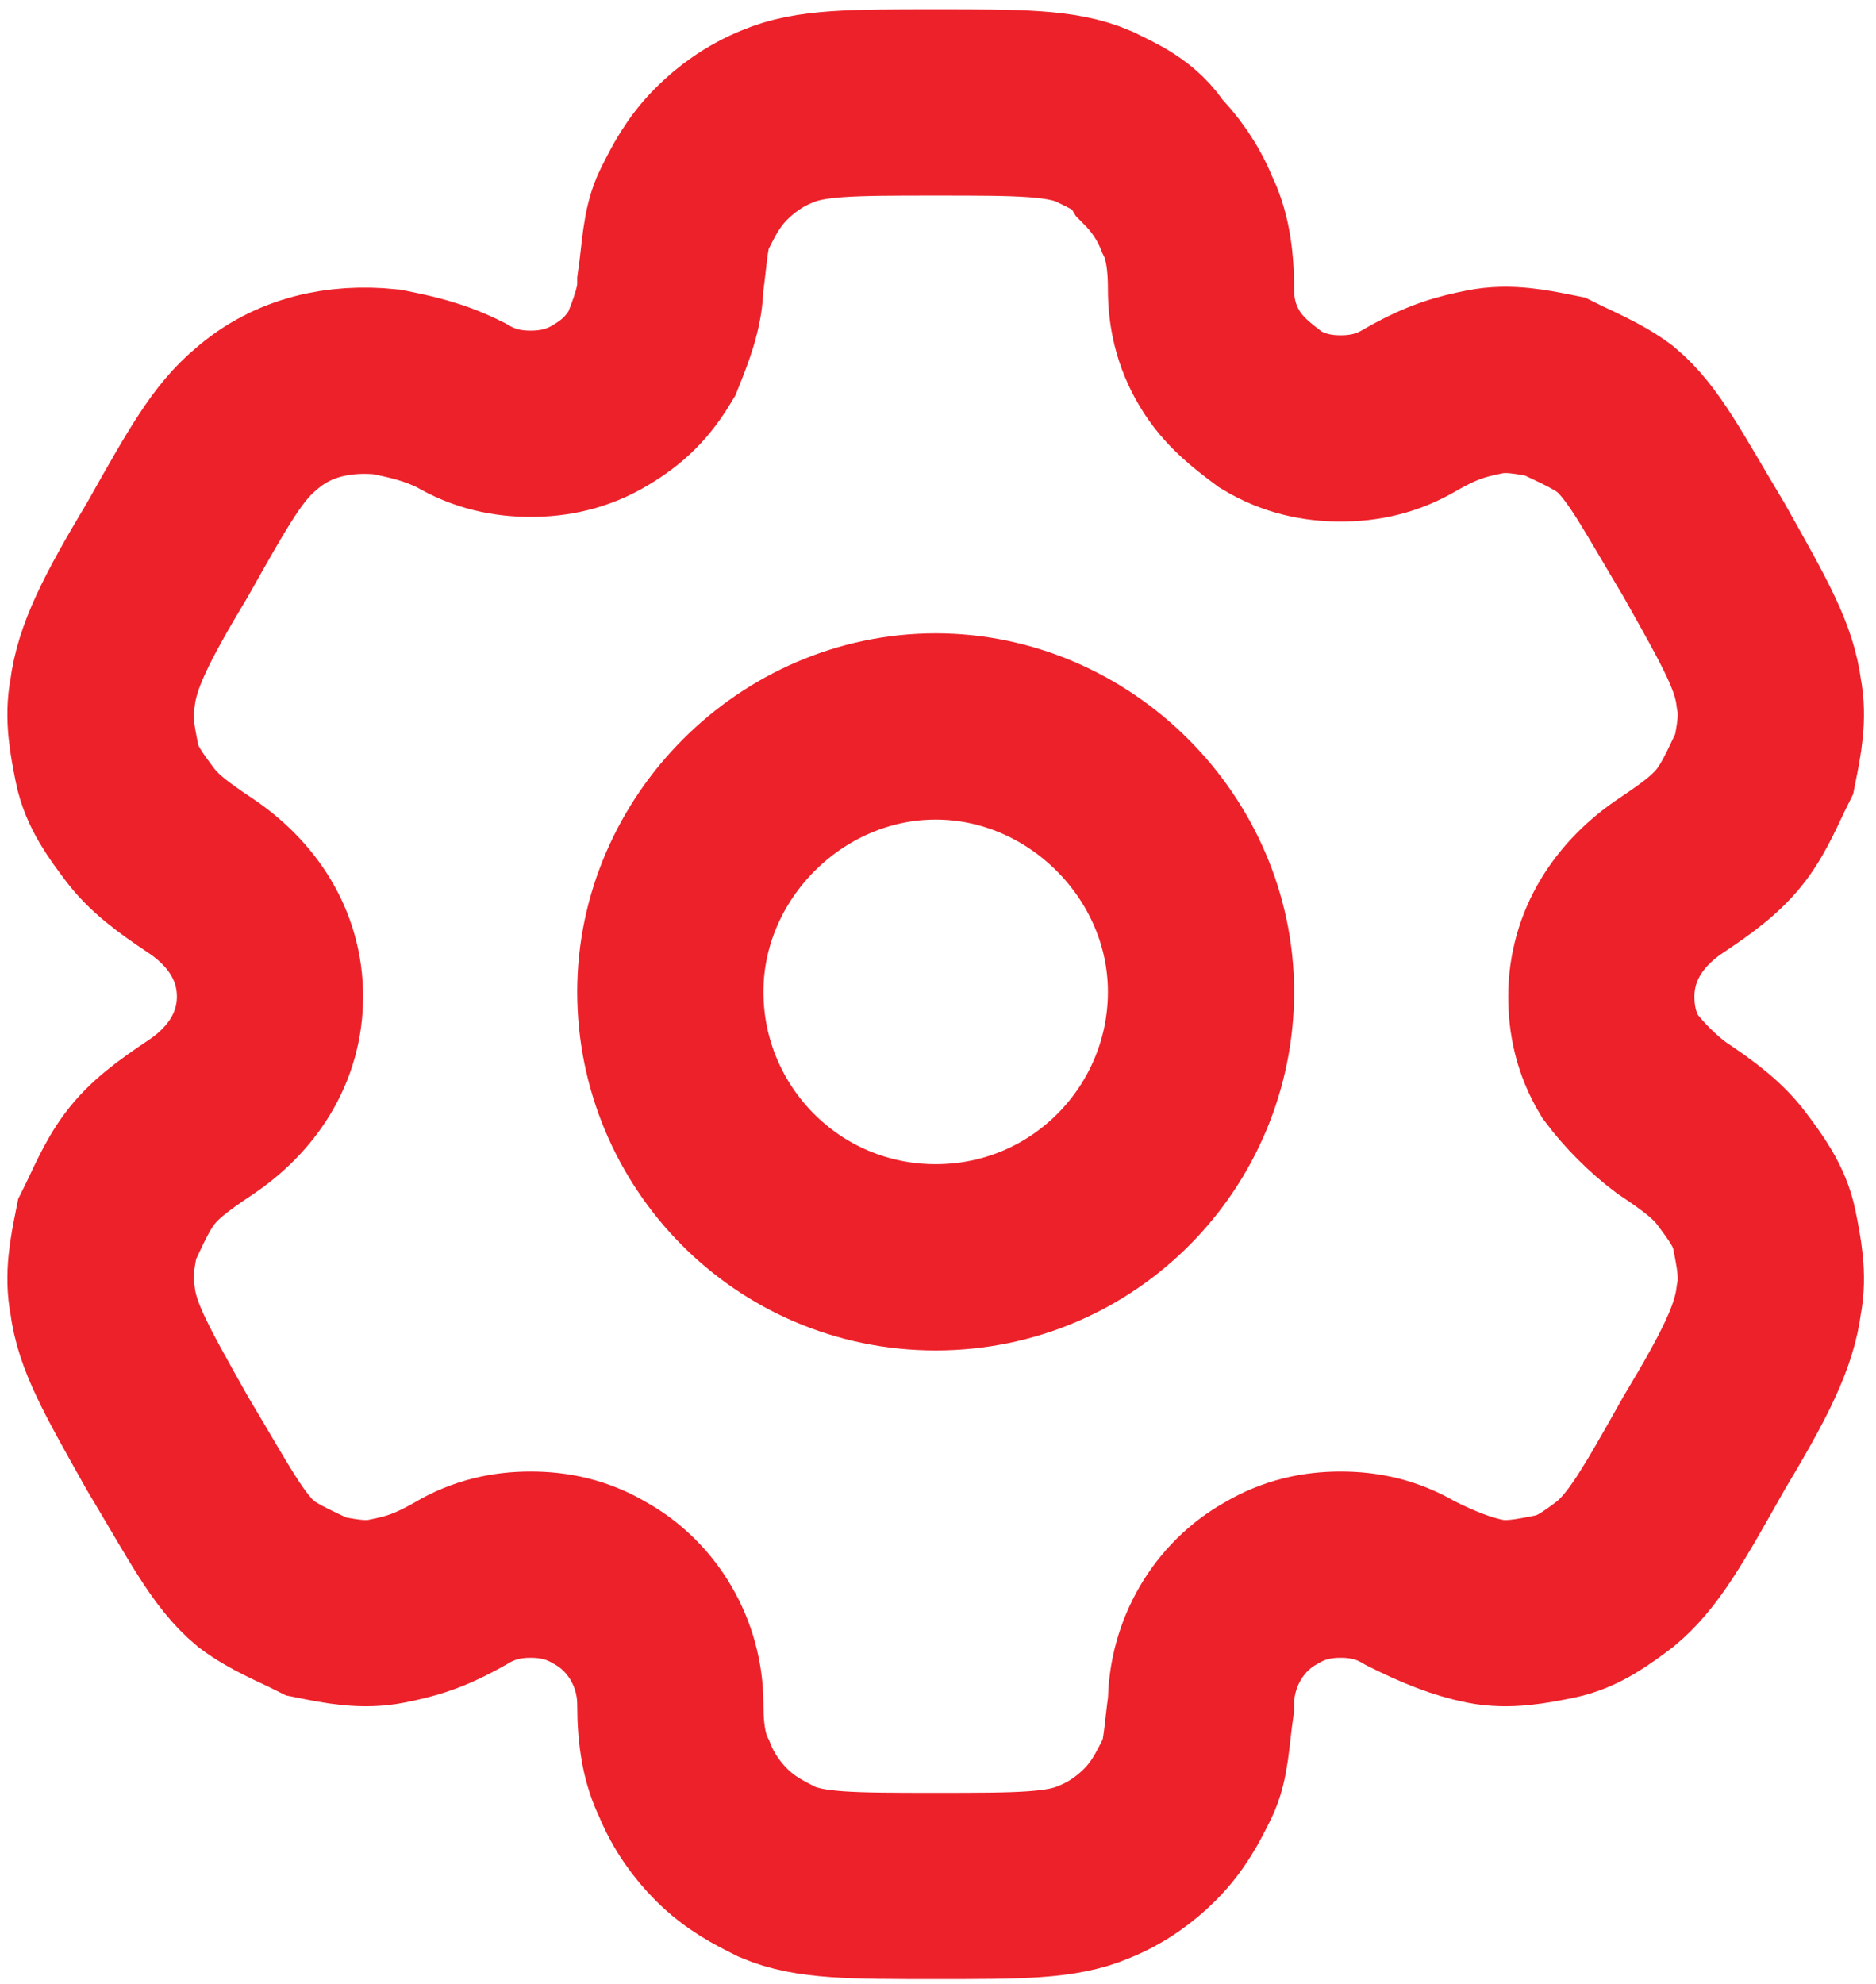 <?xml version="1.0" encoding="utf-8"?>
<!-- Generator: Adobe Illustrator 24.1.2, SVG Export Plug-In . SVG Version: 6.00 Build 0)  -->
<svg version="1.1" id="Слой_1" xmlns="http://www.w3.org/2000/svg" xmlns:xlink="http://www.w3.org/1999/xlink" x="0px" y="0px"
	 viewBox="0 0 40.3 42.6" style="enable-background:new 0 0 40.3 42.6;" xml:space="preserve">
<style type="text/css">
	.st0{fill:none;stroke:#ED212A;stroke-width:4;}
</style>
<path class="st0" d="M20.1,27c3.2,0,5.7-2.6,5.7-5.7s-2.6-5.7-5.7-5.7s-5.7,2.6-5.7,5.7S16.9,27,20.1,27z"/>
<path class="st0" d="M23.5,2.5c-0.7-0.3-1.6-0.3-3.4-0.3s-2.7,0-3.4,0.3c-0.5,0.2-0.9,0.5-1.2,0.8c-0.4,0.4-0.6,0.8-0.8,1.2
	c-0.2,0.4-0.2,0.9-0.3,1.6c0,0.5-0.2,1-0.4,1.5c-0.3,0.5-0.6,0.8-1.1,1.1c-0.5,0.3-1,0.4-1.5,0.4c-0.5,0-1-0.1-1.5-0.4
	C9.3,8.4,8.8,8.3,8.3,8.2c-1-0.1-2,0.1-2.8,0.8c-0.6,0.5-1,1.2-1.9,2.8c-0.9,1.5-1.3,2.3-1.4,3.1c-0.1,0.5,0,1,0.1,1.5
	c0.1,0.5,0.4,0.9,0.7,1.3c0.3,0.4,0.7,0.7,1.3,1.1c0.9,0.6,1.5,1.5,1.5,2.6s-0.6,2-1.5,2.6c-0.6,0.4-1,0.7-1.3,1.1
	c-0.3,0.4-0.5,0.9-0.7,1.3c-0.1,0.5-0.2,1-0.1,1.5c0.1,0.8,0.5,1.5,1.4,3.1c0.9,1.5,1.3,2.3,1.9,2.8c0.4,0.3,0.9,0.5,1.3,0.7
	c0.5,0.1,1,0.2,1.5,0.1c0.5-0.1,0.9-0.2,1.6-0.6c0.5-0.3,1-0.4,1.5-0.4c0.5,0,1,0.1,1.5,0.4c0.9,0.5,1.5,1.5,1.5,2.6
	c0,0.7,0.1,1.2,0.3,1.6c0.2,0.5,0.5,0.9,0.8,1.2c0.4,0.4,0.8,0.6,1.2,0.8c0.7,0.3,1.6,0.3,3.4,0.3s2.7,0,3.4-0.3
	c0.5-0.2,0.9-0.5,1.2-0.8c0.4-0.4,0.6-0.8,0.8-1.2c0.2-0.4,0.2-0.9,0.3-1.6c0-1.1,0.6-2.1,1.5-2.6c0.5-0.3,1-0.4,1.5-0.4
	c0.5,0,1,0.1,1.5,0.4c0.6,0.3,1.1,0.5,1.6,0.6c0.5,0.1,1,0,1.5-0.1c0.5-0.1,0.9-0.4,1.3-0.7c0.6-0.5,1-1.2,1.9-2.8
	c0.9-1.5,1.3-2.3,1.4-3.1c0.1-0.5,0-1-0.1-1.5c-0.1-0.5-0.4-0.9-0.7-1.3c-0.3-0.4-0.7-0.7-1.3-1.1c-0.4-0.3-0.8-0.7-1.1-1.1
	c-0.3-0.5-0.4-1-0.4-1.5c0-1.1,0.6-2,1.5-2.6c0.6-0.4,1-0.7,1.3-1.1c0.3-0.4,0.5-0.9,0.7-1.3c0.1-0.5,0.2-1,0.1-1.5
	c-0.1-0.8-0.5-1.5-1.4-3.1c-0.9-1.5-1.3-2.3-1.9-2.8c-0.4-0.3-0.9-0.5-1.3-0.7c-0.5-0.1-1-0.2-1.5-0.1c-0.5,0.1-0.9,0.2-1.6,0.6
	c-0.5,0.3-1,0.4-1.5,0.4c-0.5,0-1-0.1-1.5-0.4c-0.4-0.3-0.8-0.6-1.1-1.1c-0.3-0.5-0.4-1-0.4-1.5c0-0.7-0.1-1.2-0.3-1.6
	c-0.2-0.5-0.5-0.9-0.8-1.2C24.4,2.9,23.9,2.7,23.5,2.5z"/>
</svg>
